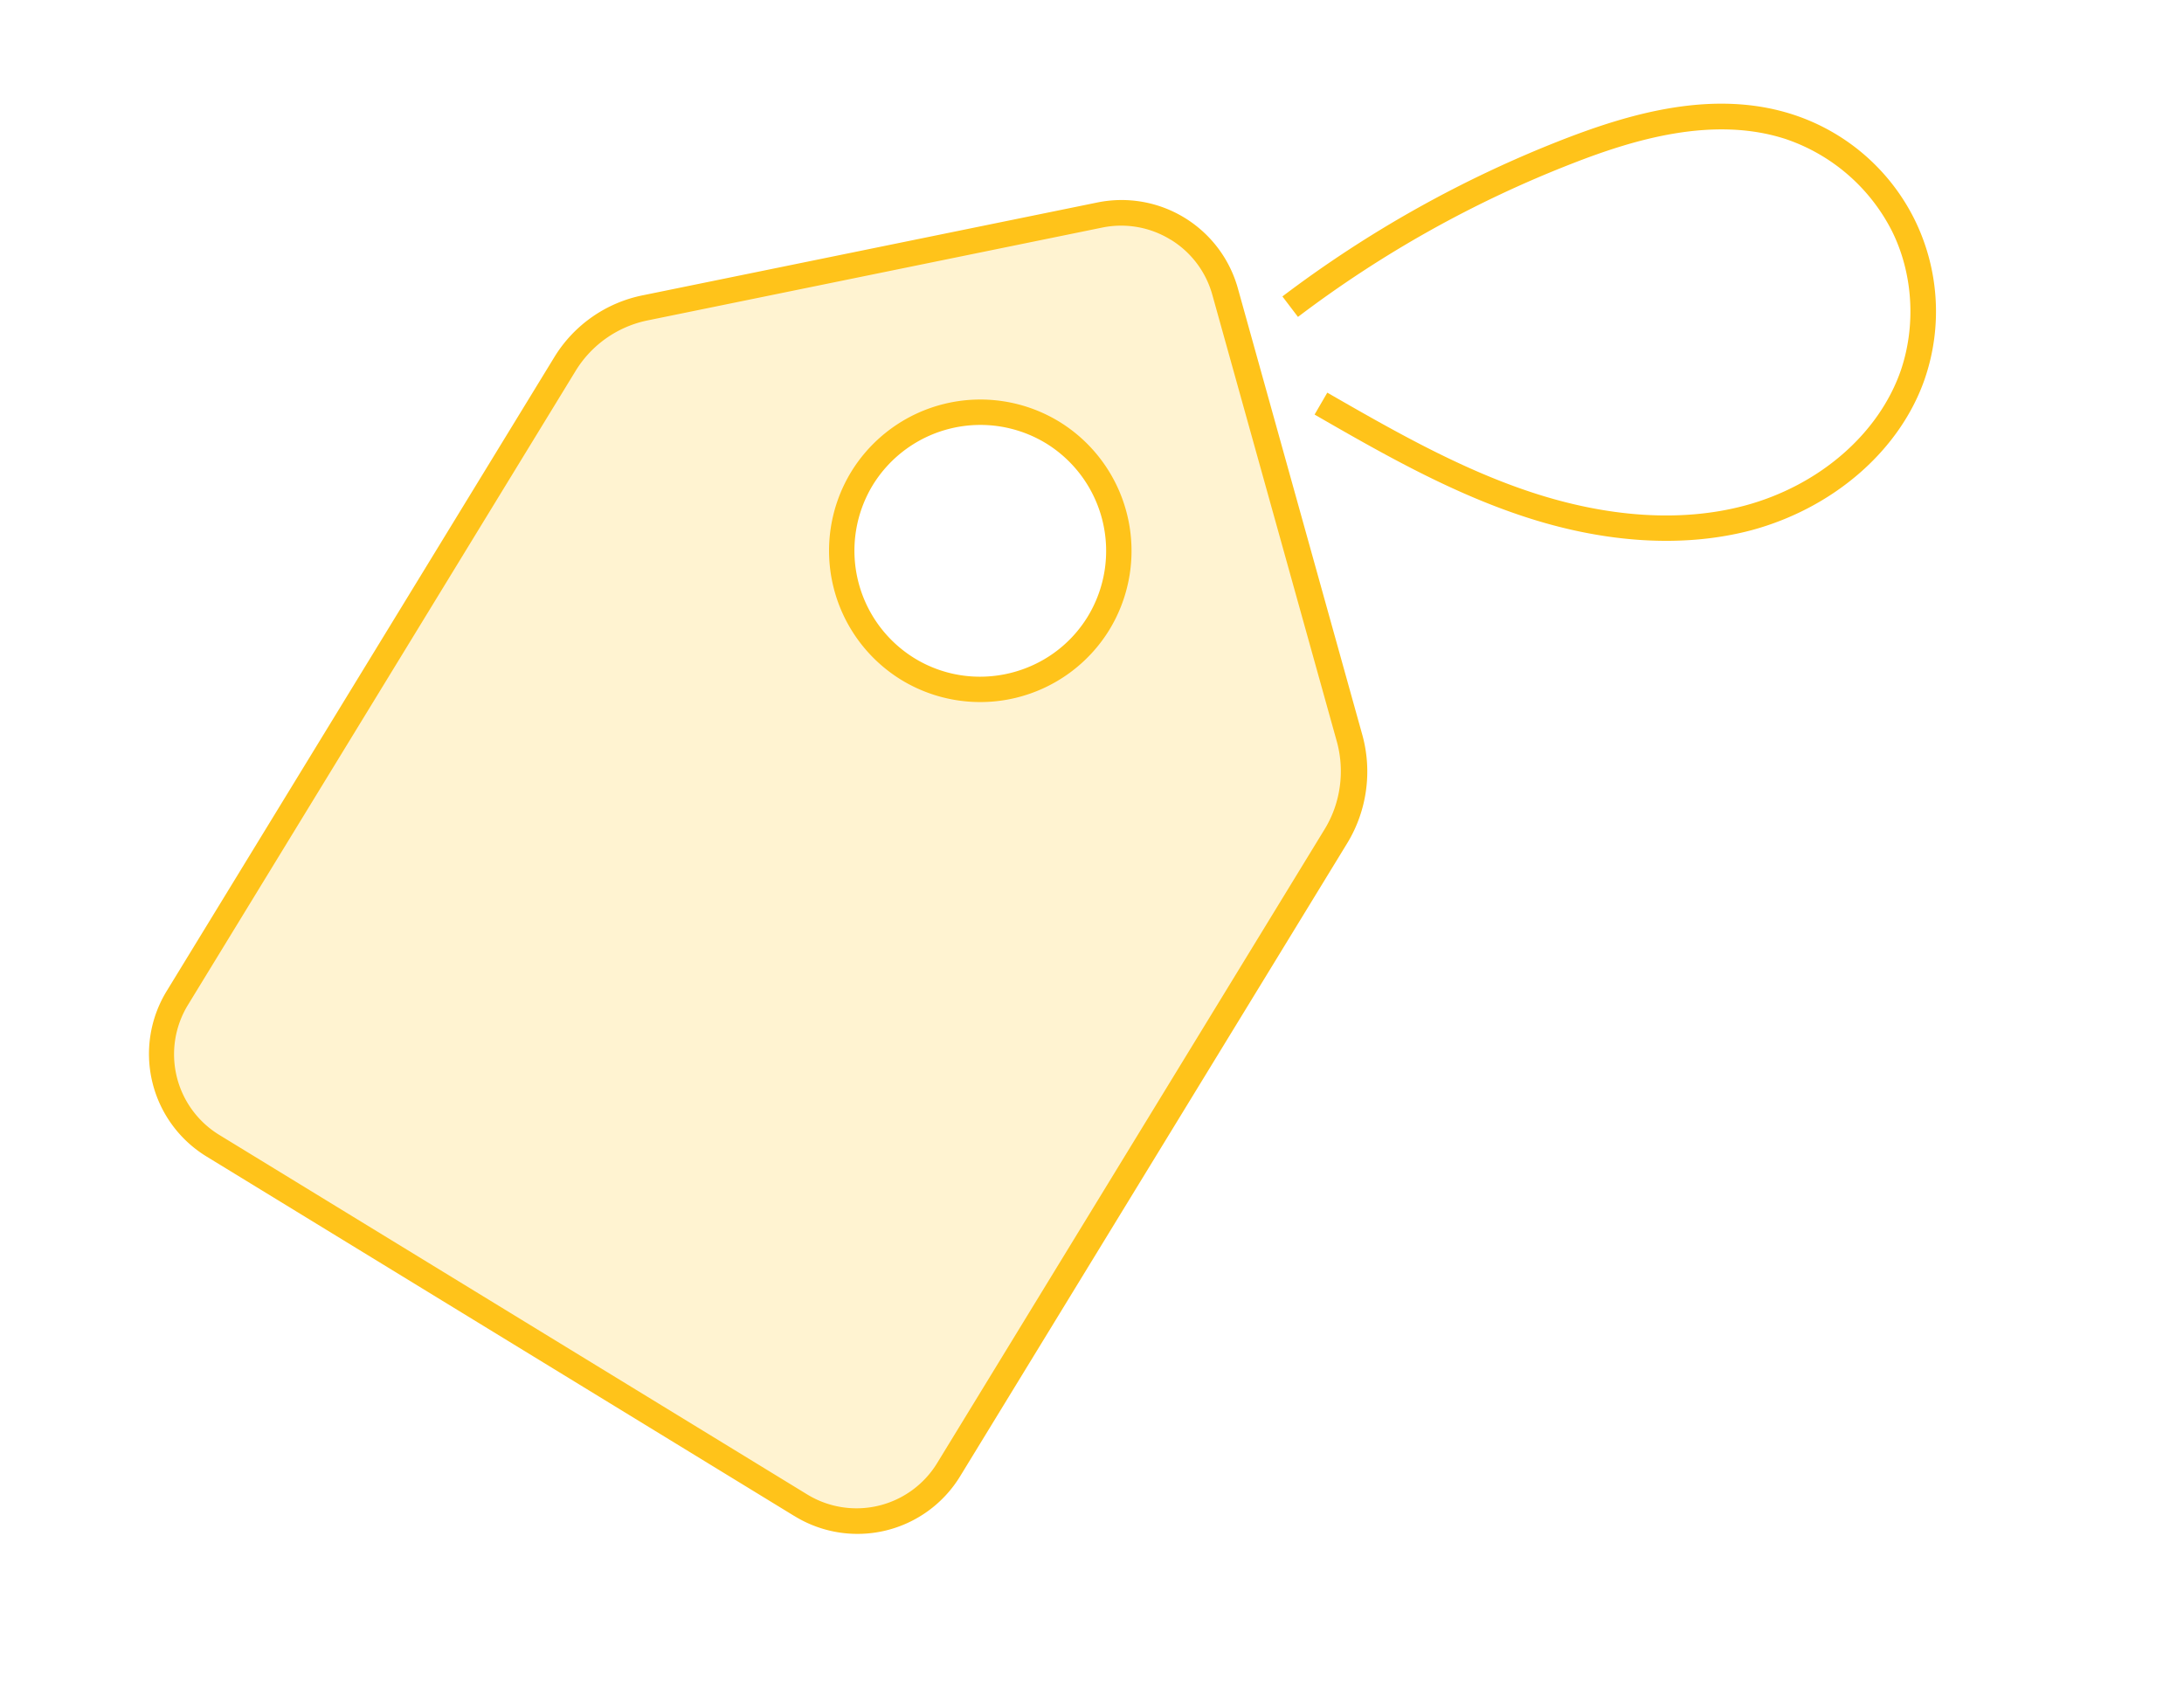 <svg xmlns="http://www.w3.org/2000/svg" width="58" height="45" fill="none"><path fill="#FFC31A" d="M35.829 19.607 32.52 7.742a2.862 2.862 0 0 0-3.32-2.03L17.133 8.176A3.27 3.27 0 0 0 15 9.67L4.71 26.5a2.855 2.855 0 0 0 .944 3.92l15.606 9.542c1.34.82 3.1.395 3.92-.946l10.29-16.83a3.27 3.27 0 0 0 .359-2.58ZM24.115 17.76a3.68 3.68 0 0 1-1.22-5.063 3.68 3.68 0 0 1 5.061-1.22 3.68 3.68 0 0 1 1.221 5.062 3.689 3.689 0 0 1-5.062 1.22Z" opacity=".2"/><path fill="#FFC31A" d="M34.056 7.872a30.97 30.97 0 0 1 7.465-4.173c1.723-.666 3.974-1.35 6.102-.655a5.502 5.502 0 0 1 3.216 2.773 5.523 5.523 0 0 1 .28 4.233c-.652 1.9-2.415 3.435-4.602 4.028-1.812.48-3.933.35-6.138-.393-1.942-.652-3.736-1.679-5.468-2.677l.338-.582c1.707.982 3.475 1.993 5.346 2.62 2.074.697 4.055.83 5.742.379 1.974-.53 3.559-1.904 4.143-3.59.408-1.199.324-2.583-.241-3.71a4.939 4.939 0 0 0-2.82-2.434c-1.924-.624-4.035.015-5.647.644a30.125 30.125 0 0 0-7.302 4.08l-.413-.543ZM21.091 40.253 5.486 30.71a3.194 3.194 0 0 1-1.06-4.393l10.293-16.83a3.579 3.579 0 0 1 2.357-1.647l12.079-2.466a3.206 3.206 0 0 1 3.716 2.272l3.31 11.875c.264.96.122 1.996-.391 2.849L25.498 39.2a3.194 3.194 0 0 1-4.394 1.06l-.012-.008Zm10-33.887a2.503 2.503 0 0 0-1.82-.323L17.193 8.509a2.927 2.927 0 0 0-1.908 1.342L4.994 26.68a2.51 2.51 0 0 0 .833 3.458l15.606 9.542a2.51 2.51 0 0 0 3.457-.834l10.29-16.831c.422-.69.535-1.534.326-2.31L32.196 7.83a2.498 2.498 0 0 0-1.117-1.473l.012.008Z"/><path fill="#FFC31A" d="M23.937 18.054a4.024 4.024 0 0 1-1.332-5.525 4.024 4.024 0 0 1 5.525-1.332 4.025 4.025 0 0 1 1.332 5.525 4.024 4.024 0 0 1-5.525 1.332Zm3.842-6.282a3.354 3.354 0 0 0-4.6 1.108 3.354 3.354 0 0 0 1.11 4.6c1.57.96 3.638.462 4.599-1.11a3.354 3.354 0 0 0-1.11-4.599Z"/></svg>